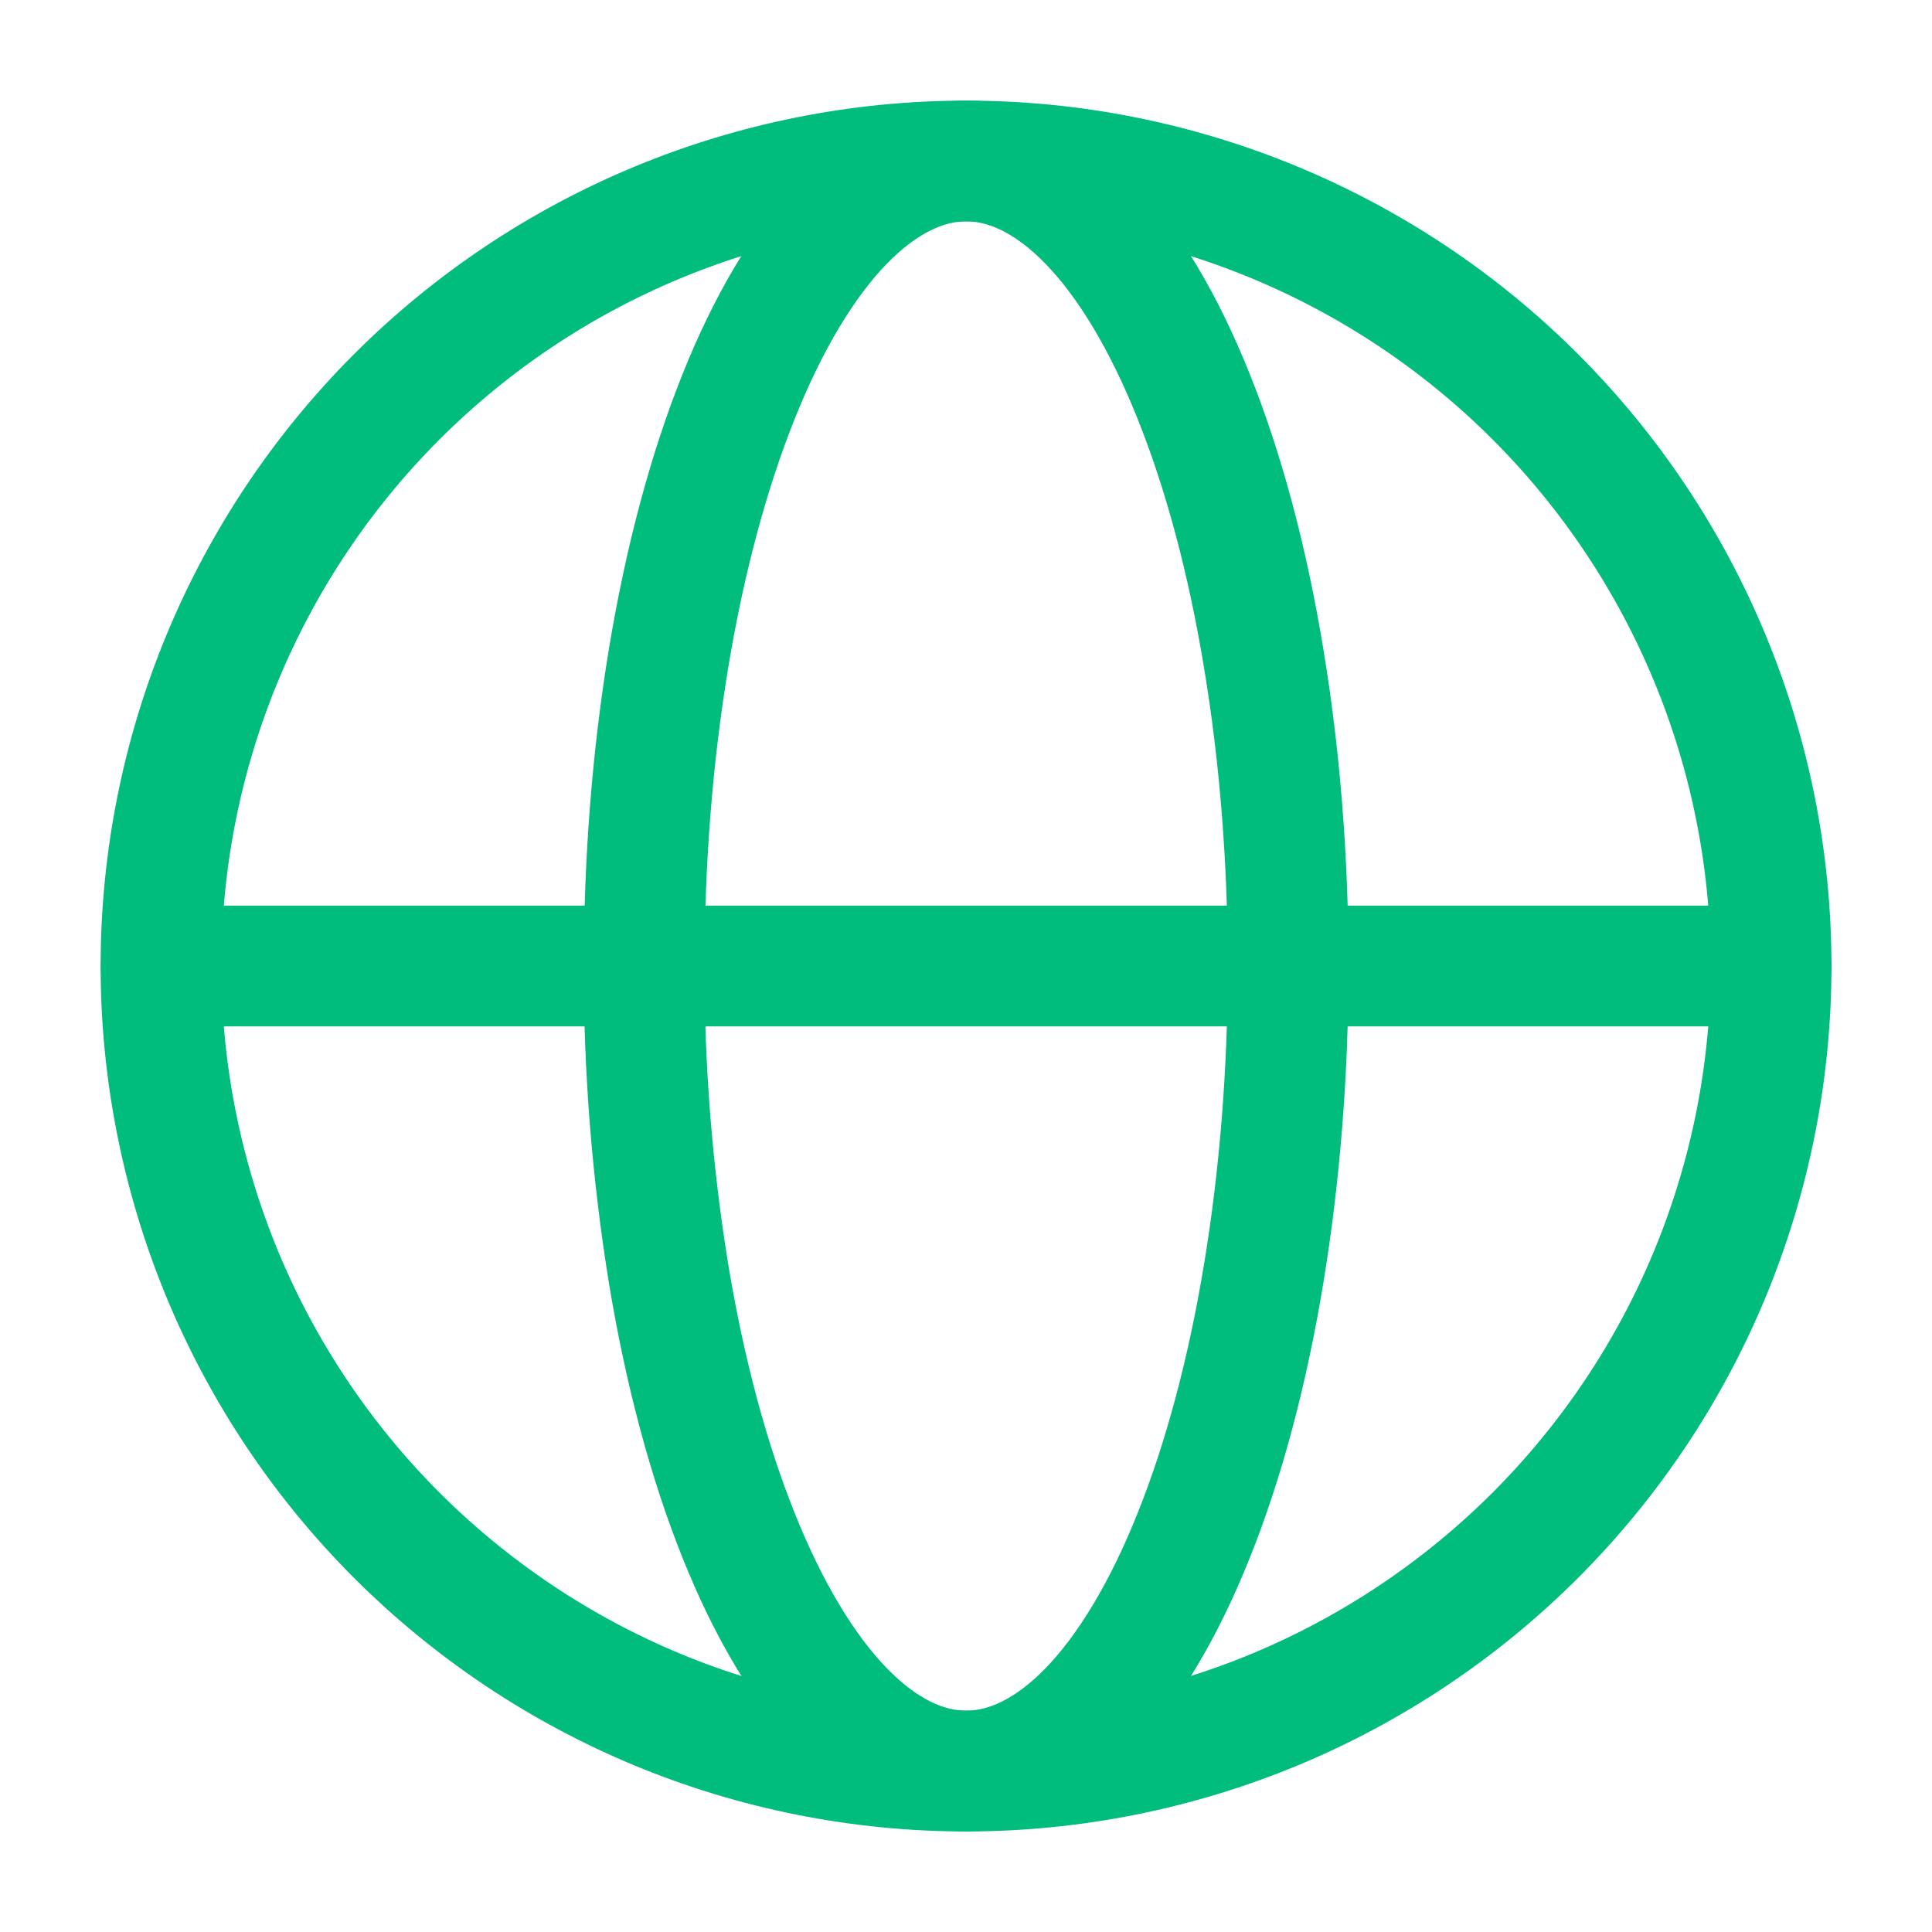 <svg width="24" height="24" viewBox="0 0 24 24" fill="none" xmlns="http://www.w3.org/2000/svg">
<path d="M22.001 12.001C22.001 13.314 21.742 14.614 21.24 15.828C20.737 17.041 20 18.143 19.072 19.072C18.143 20 17.041 20.737 15.828 21.24C14.614 21.742 13.314 22.001 12.001 22.001C10.687 22.001 9.387 21.742 8.173 21.24C6.96 20.737 5.858 20 4.929 19.072C4 18.143 3.264 17.041 2.761 15.828C2.259 14.614 2 13.314 2 12.001C2 9.348 3.054 6.805 4.929 4.929C6.805 3.054 9.348 2 12.001 2C14.653 2 17.197 3.054 19.072 4.929C20.947 6.805 22.001 9.348 22.001 12.001Z" stroke="#00BC7D" stroke-width="1.5"/>
<path d="M16.002 12C16.002 13.313 15.898 14.614 15.697 15.827C15.497 17.04 15.202 18.142 14.83 19.071C14.459 20 14.018 20.736 13.533 21.239C13.047 21.741 12.527 22 12.002 22C11.477 22 10.957 21.741 10.472 21.239C9.986 20.736 9.545 19.999 9.174 19.071C8.802 18.142 8.507 17.041 8.306 15.827C8.101 14.562 7.999 13.282 8.002 12C8.002 10.687 8.105 9.386 8.306 8.173C8.507 6.96 8.802 5.858 9.174 4.929C9.545 4 9.986 3.264 10.471 2.761C10.957 2.26 11.477 2 12.002 2C12.527 2 13.047 2.259 13.532 2.761C14.018 3.264 14.459 4.001 14.83 4.929C15.202 5.858 15.497 6.959 15.697 8.173C15.899 9.386 16.002 10.687 16.002 12Z" stroke="#00BC7D" stroke-width="1.5"/>
<path d="M2.002 12H22.002" stroke="#00BC7D" stroke-width="1.5" stroke-linecap="round"/>
</svg>
